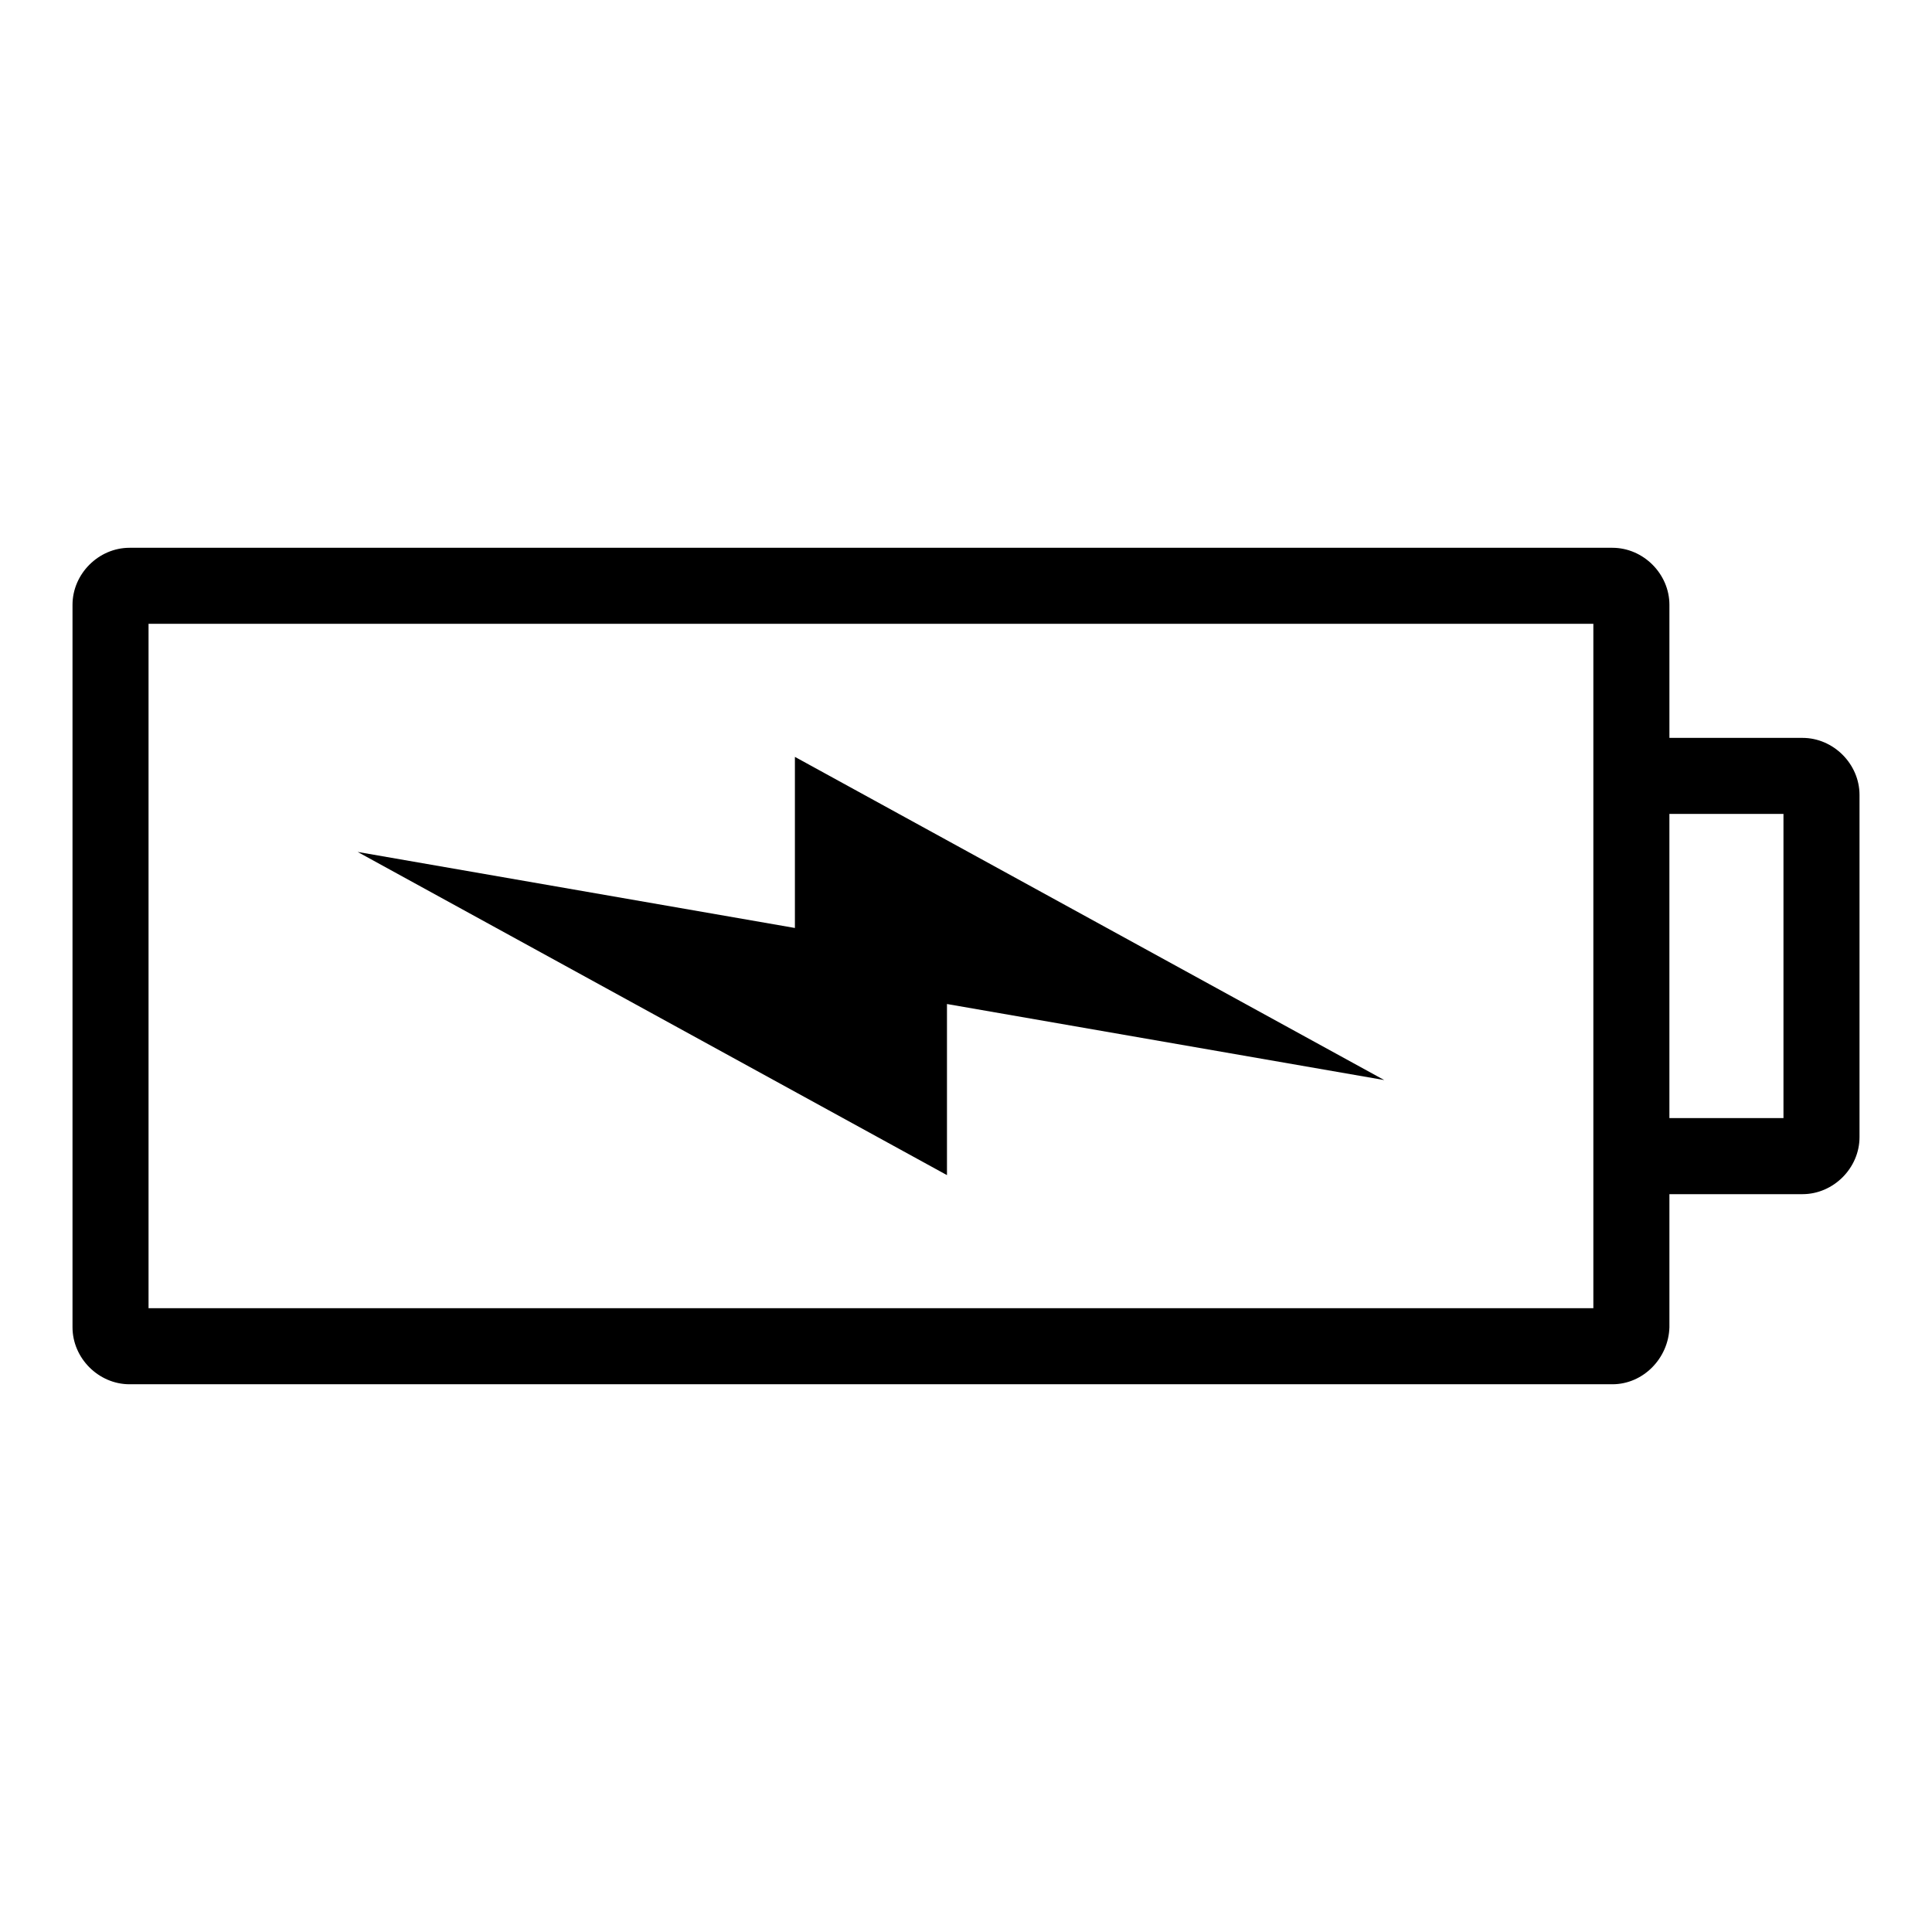 <?xml version="1.0" encoding="UTF-8"?>
<!-- Uploaded to: ICON Repo, www.iconrepo.com, Generator: ICON Repo Mixer Tools -->
<svg fill="#000000" width="800px" height="800px" version="1.1" viewBox="144 144 512 512" xmlns="http://www.w3.org/2000/svg">
 <path d="m636.79 354.66c0-8.199-6.914-15.113-15.113-15.113h-35.266v-35.266c0-8.199-6.914-15.113-15.113-15.113h-392.97c-8.199 0-15.113 6.914-15.113 15.113v191.45c0 8.199 6.914 15.113 15.113 15.113h392.97c8.199 0 14.891-6.918 15.113-15.113v-35.266h35.266c8.199 0 15.113-6.914 15.113-15.113zm-20.152 5.039v80.609h-30.23v-80.609zm-50.383-50.383v181.37h-382.89v-181.37zm-55.418 120.91-156.18-85.648v45.344l-115.88-20.152 156.18 85.648v-45.344z"/>
</svg>